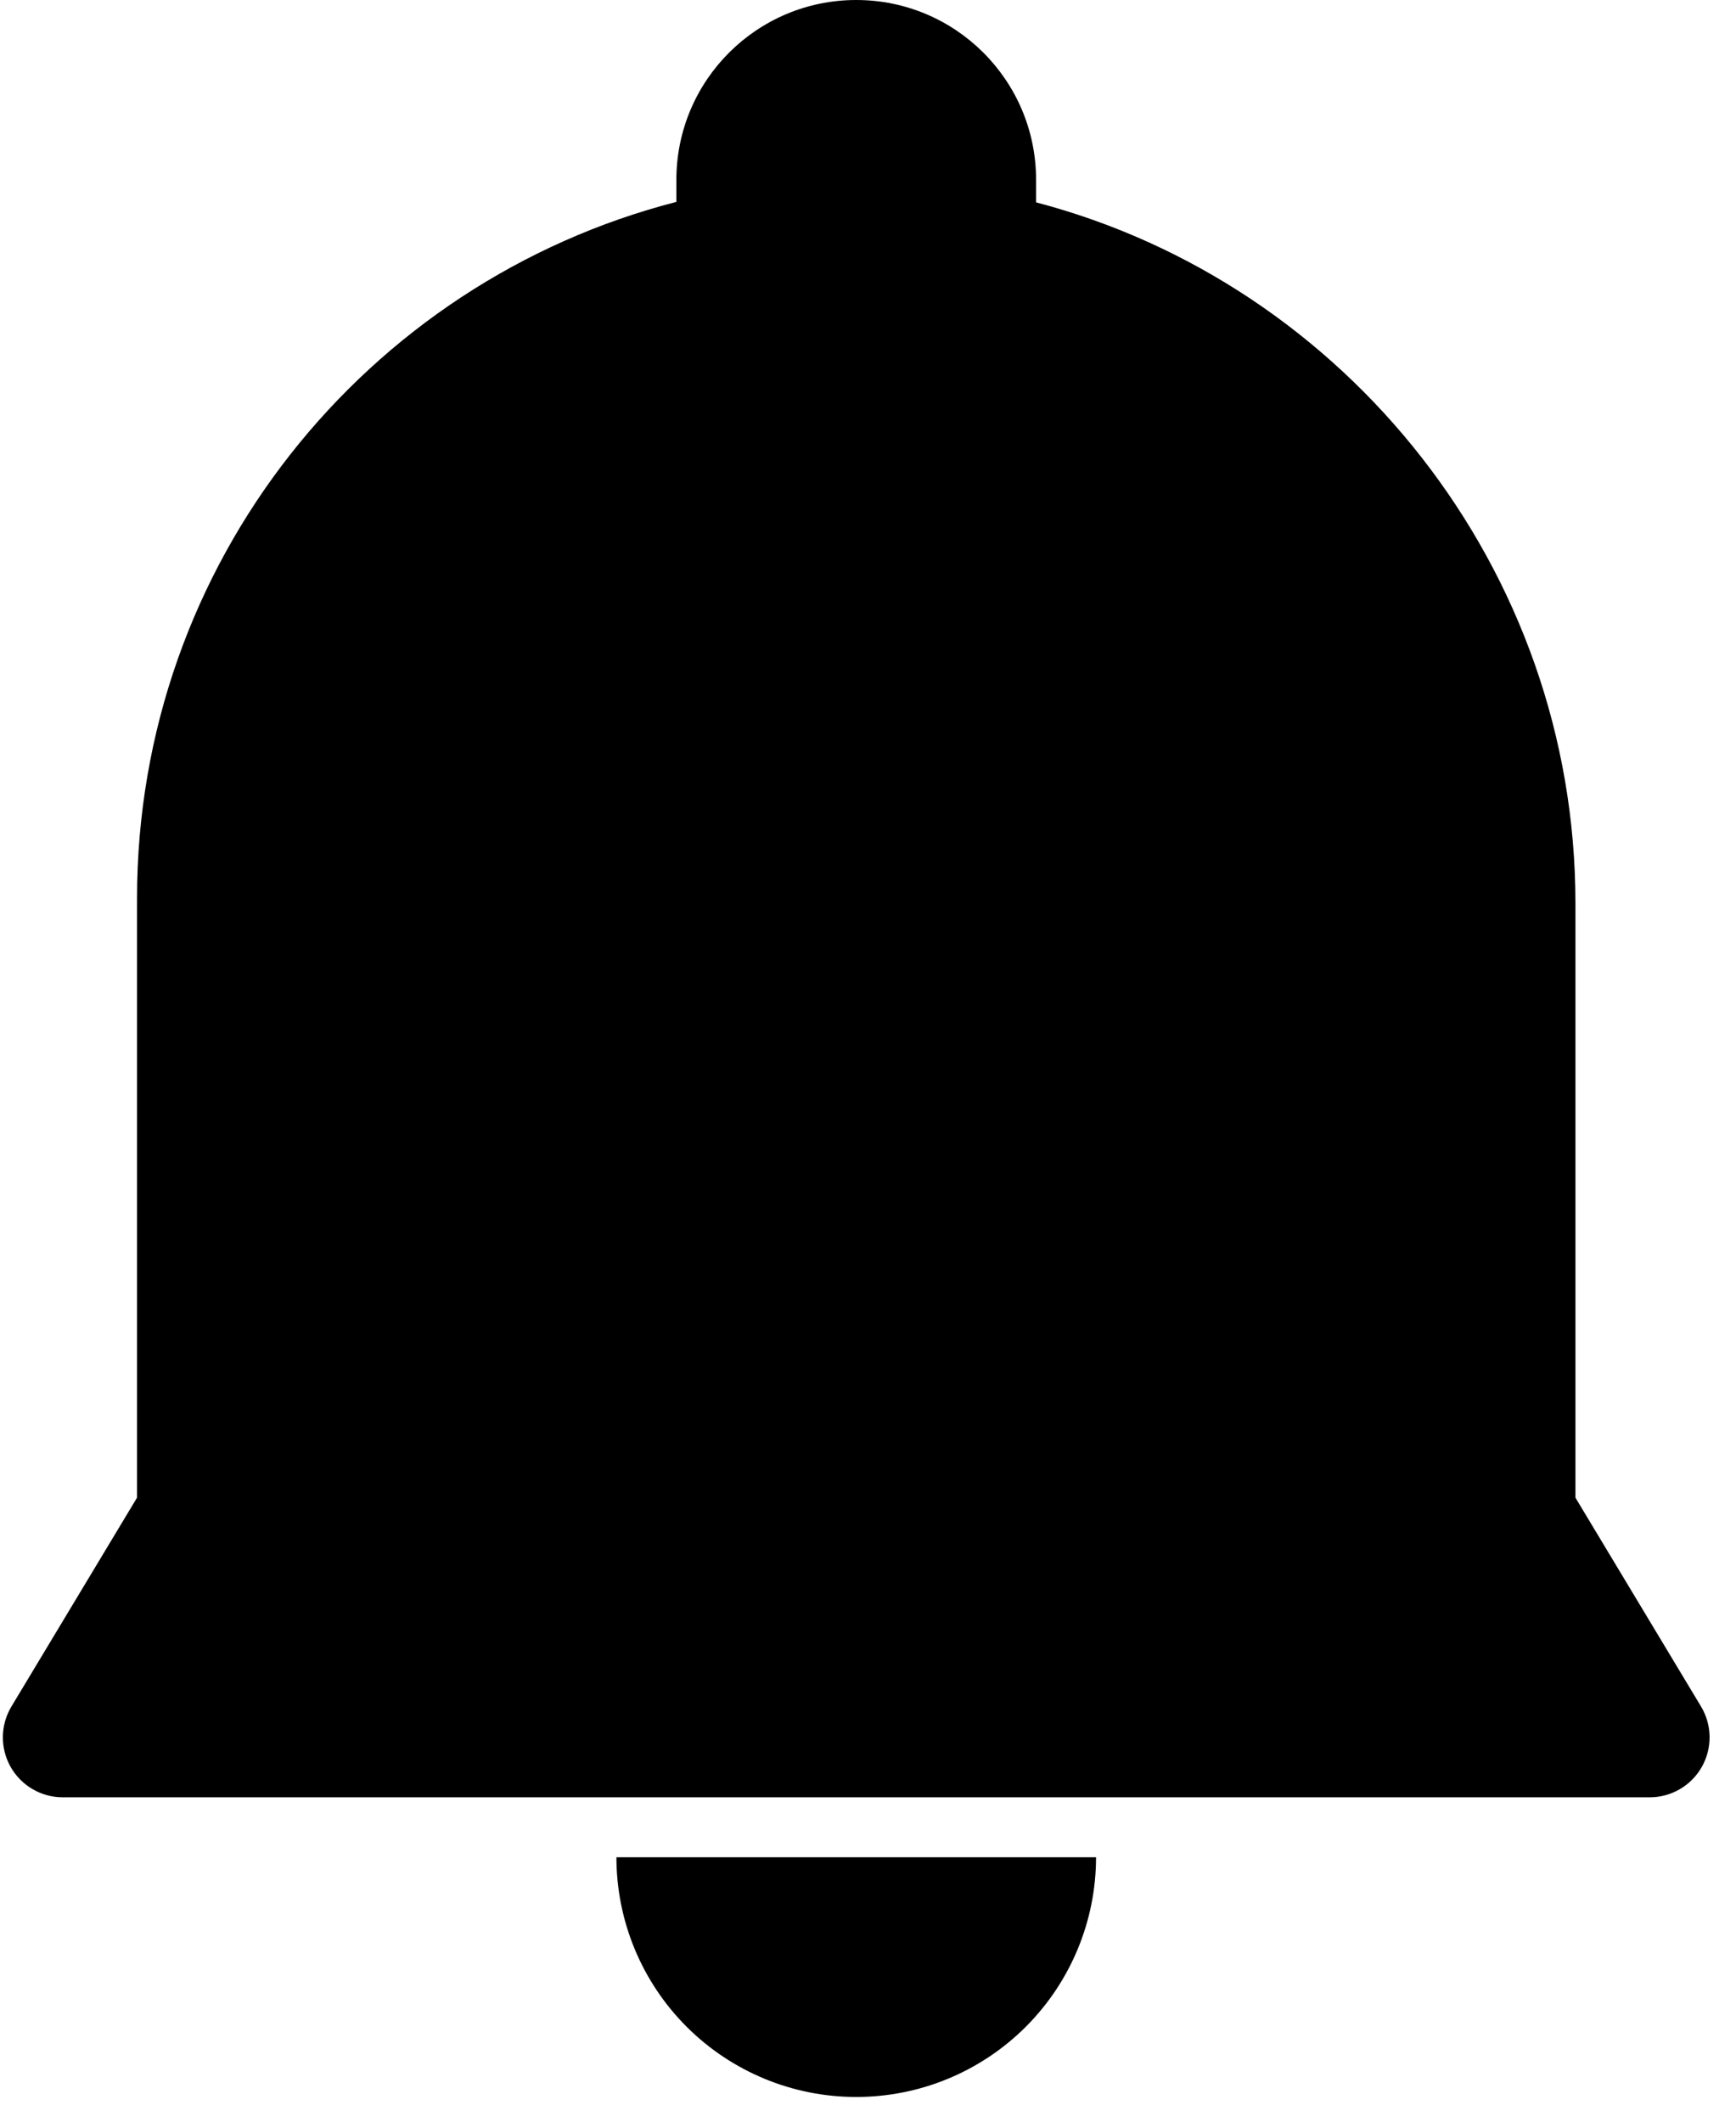 <?xml version="1.0" encoding="utf-8" ?>
<svg xmlns="http://www.w3.org/2000/svg" xmlns:xlink="http://www.w3.org/1999/xlink" width="63" height="77">
	<path transform="translate(0.104 0)" d="M30.969 76.103C33.277 76.104 35.49 75.187 37.122 73.556C38.754 71.924 39.671 69.711 39.672 67.403L22.266 67.403C22.266 69.711 23.183 71.924 24.815 73.556C26.448 75.187 28.661 76.104 30.969 76.103L30.969 76.103ZM61.628 61.934L57.069 54.353L57.069 32.777C57.069 20.641 48.733 10.29 37.496 7.344L37.496 6.503C37.483 2.908 34.564 0 30.969 0C27.373 0 24.455 2.908 24.442 6.503L24.442 7.327C13.181 10.225 4.869 20.442 4.869 32.603L4.869 54.353L0.31 61.934C-0.093 62.606 -0.104 63.443 0.282 64.125C0.669 64.807 1.392 65.228 2.175 65.228L59.762 65.228C60.546 65.228 61.269 64.807 61.655 64.125C62.041 63.443 62.031 62.606 61.628 61.934Z" fill-rule="evenodd"/>
</svg>
